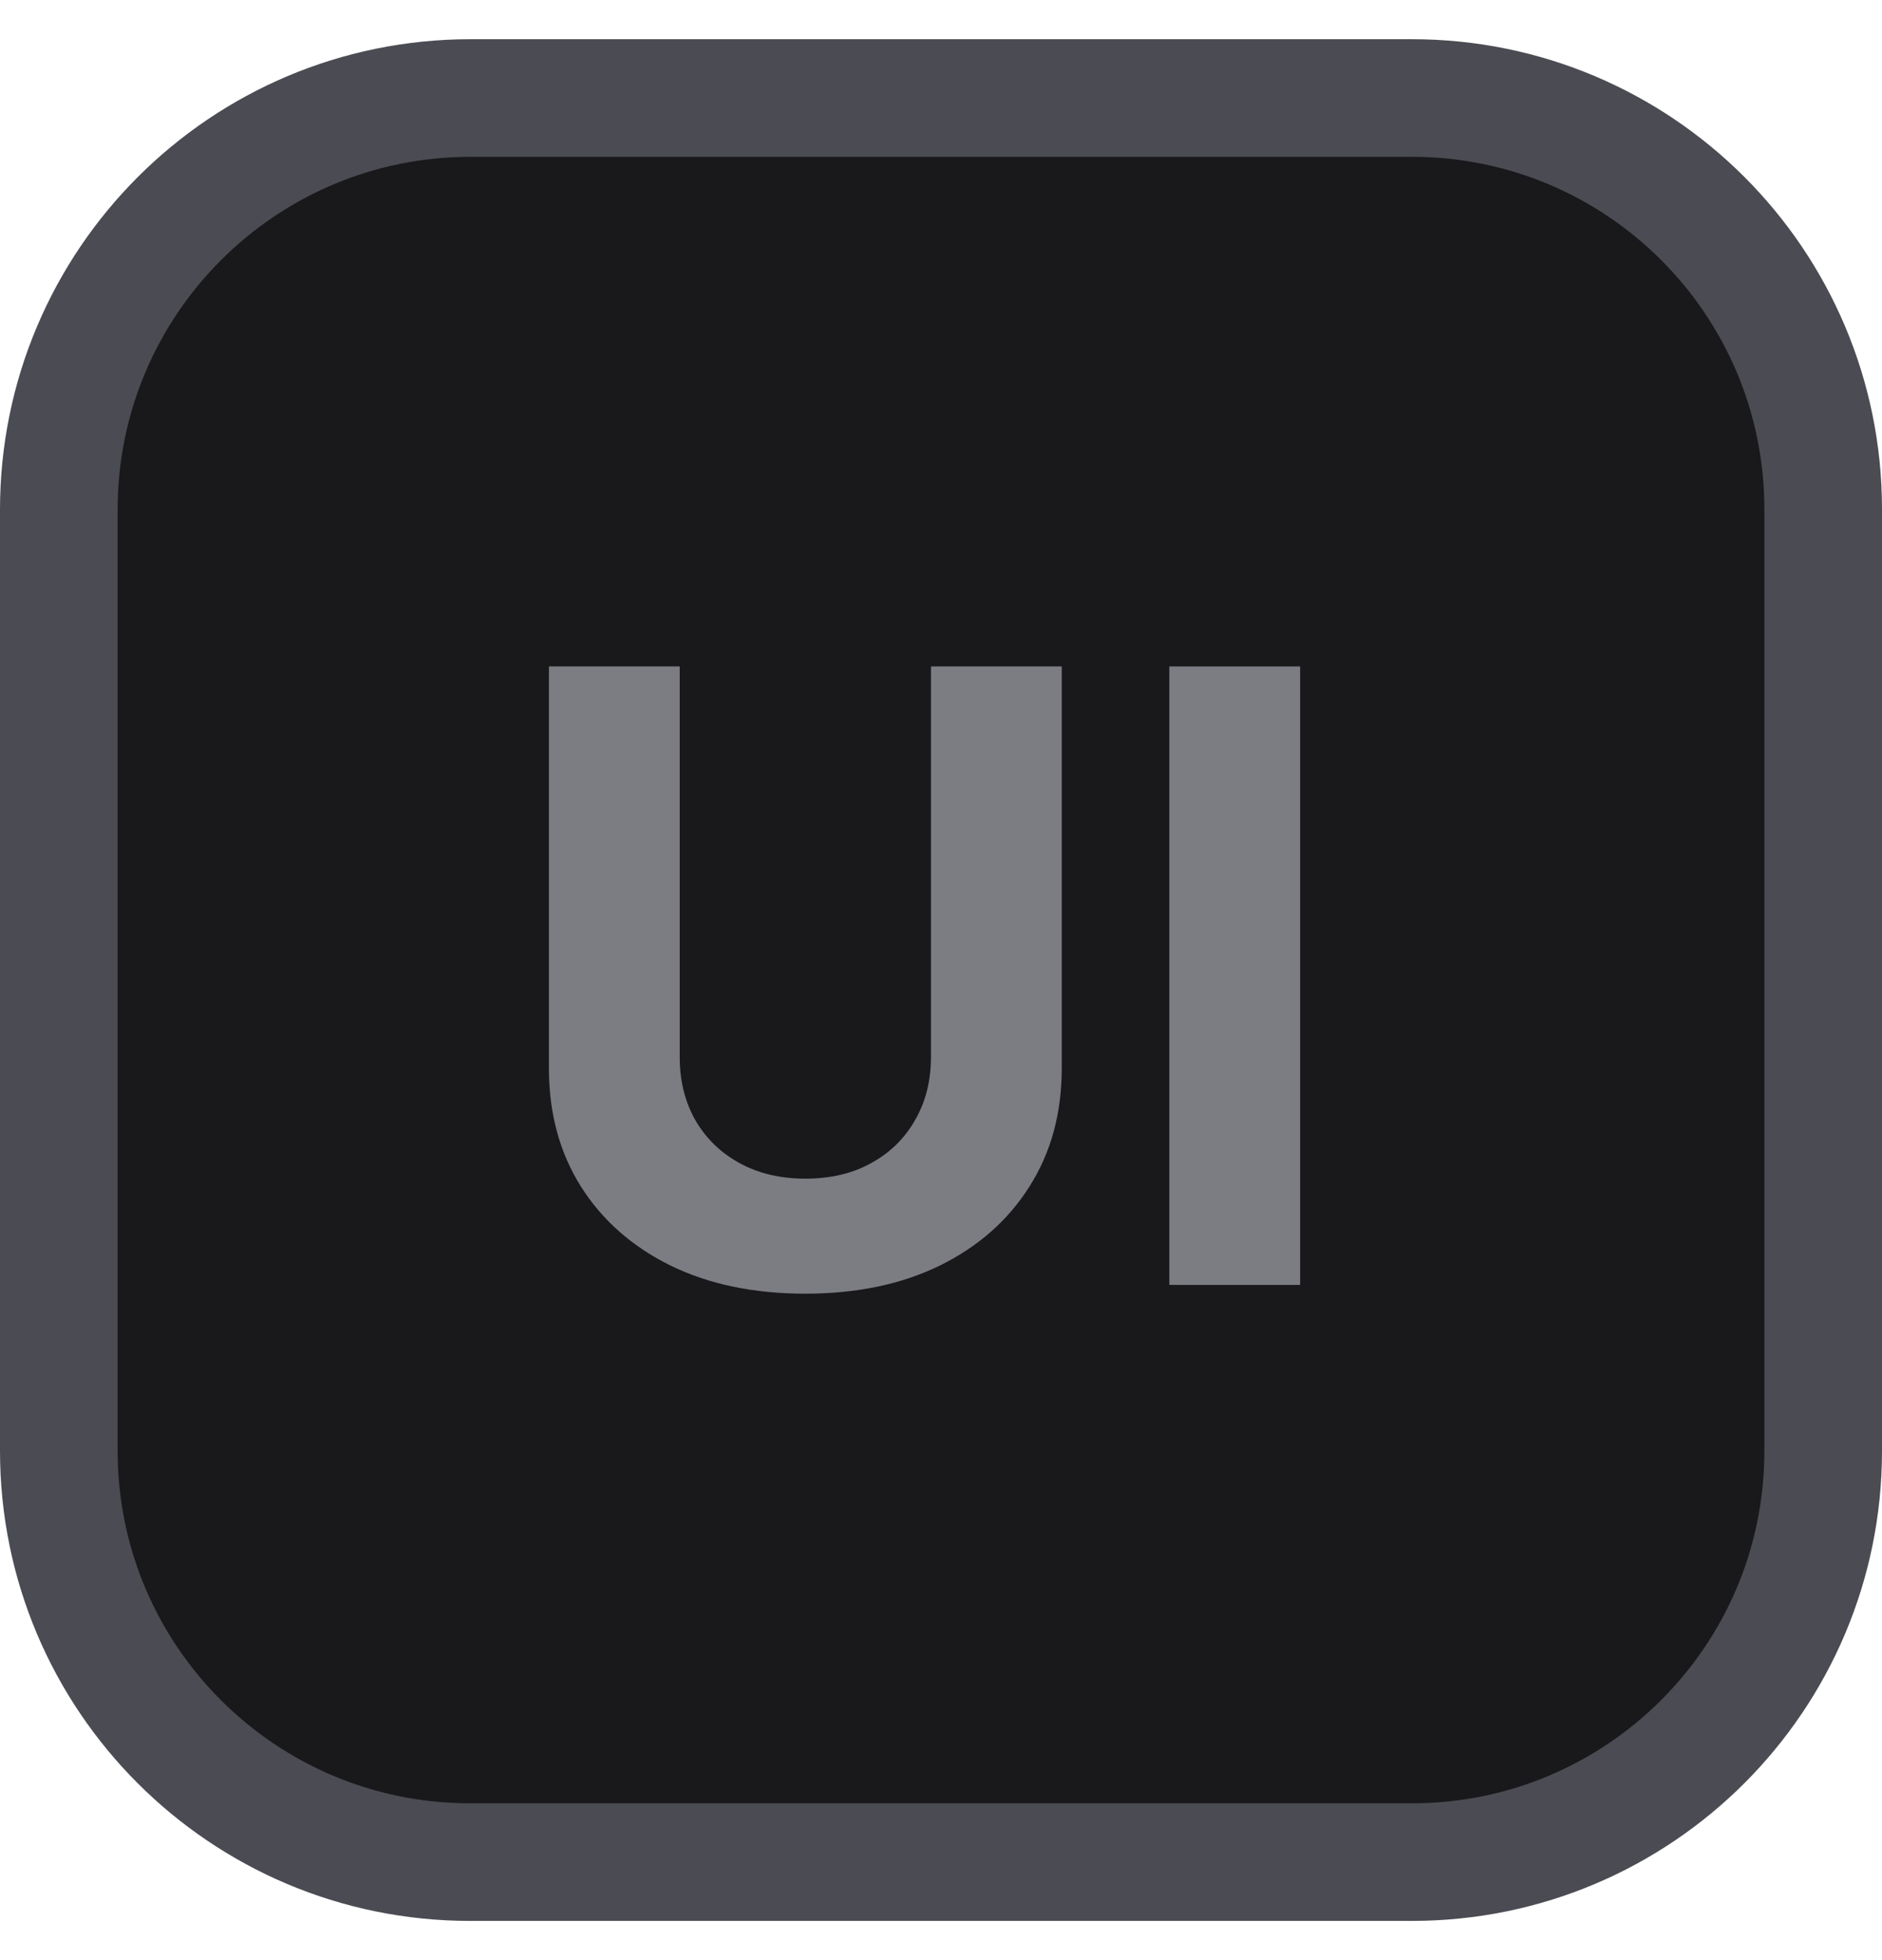 <svg width="24" height="25" viewBox="0 0 24 25" fill="none" xmlns="http://www.w3.org/2000/svg">
<path d="M6 1.25H6.75H18.005C20.902 1.25 23.25 3.598 23.25 6.495V18.507C23.25 21.402 20.902 23.75 18.005 23.75H5.995C3.098 23.75 0.75 21.402 0.75 18.505V6.5C0.75 3.601 3.101 1.25 6 1.25Z" fill="#19191C" stroke="#4B4B53" stroke-width="1.5"/>
<path d="M16.58 8.5V16.388H14.912V8.5H16.58Z" fill="#7C7C83"/>
<path d="M11.872 8.5H13.54V13.623C13.54 14.198 13.403 14.701 13.128 15.133C12.856 15.564 12.475 15.9 11.984 16.142C11.494 16.381 10.922 16.5 10.27 16.5C9.615 16.5 9.043 16.381 8.552 16.142C8.062 15.9 7.68 15.564 7.408 15.133C7.136 14.701 7 14.198 7 13.623V8.5H8.668V13.48C8.668 13.781 8.733 14.048 8.864 14.281C8.998 14.515 9.185 14.699 9.427 14.832C9.668 14.966 9.949 15.033 10.27 15.033C10.594 15.033 10.875 14.966 11.114 14.832C11.355 14.699 11.541 14.515 11.672 14.281C11.806 14.048 11.872 13.781 11.872 13.48V8.5Z" fill="#7C7C83"/>
</svg>
